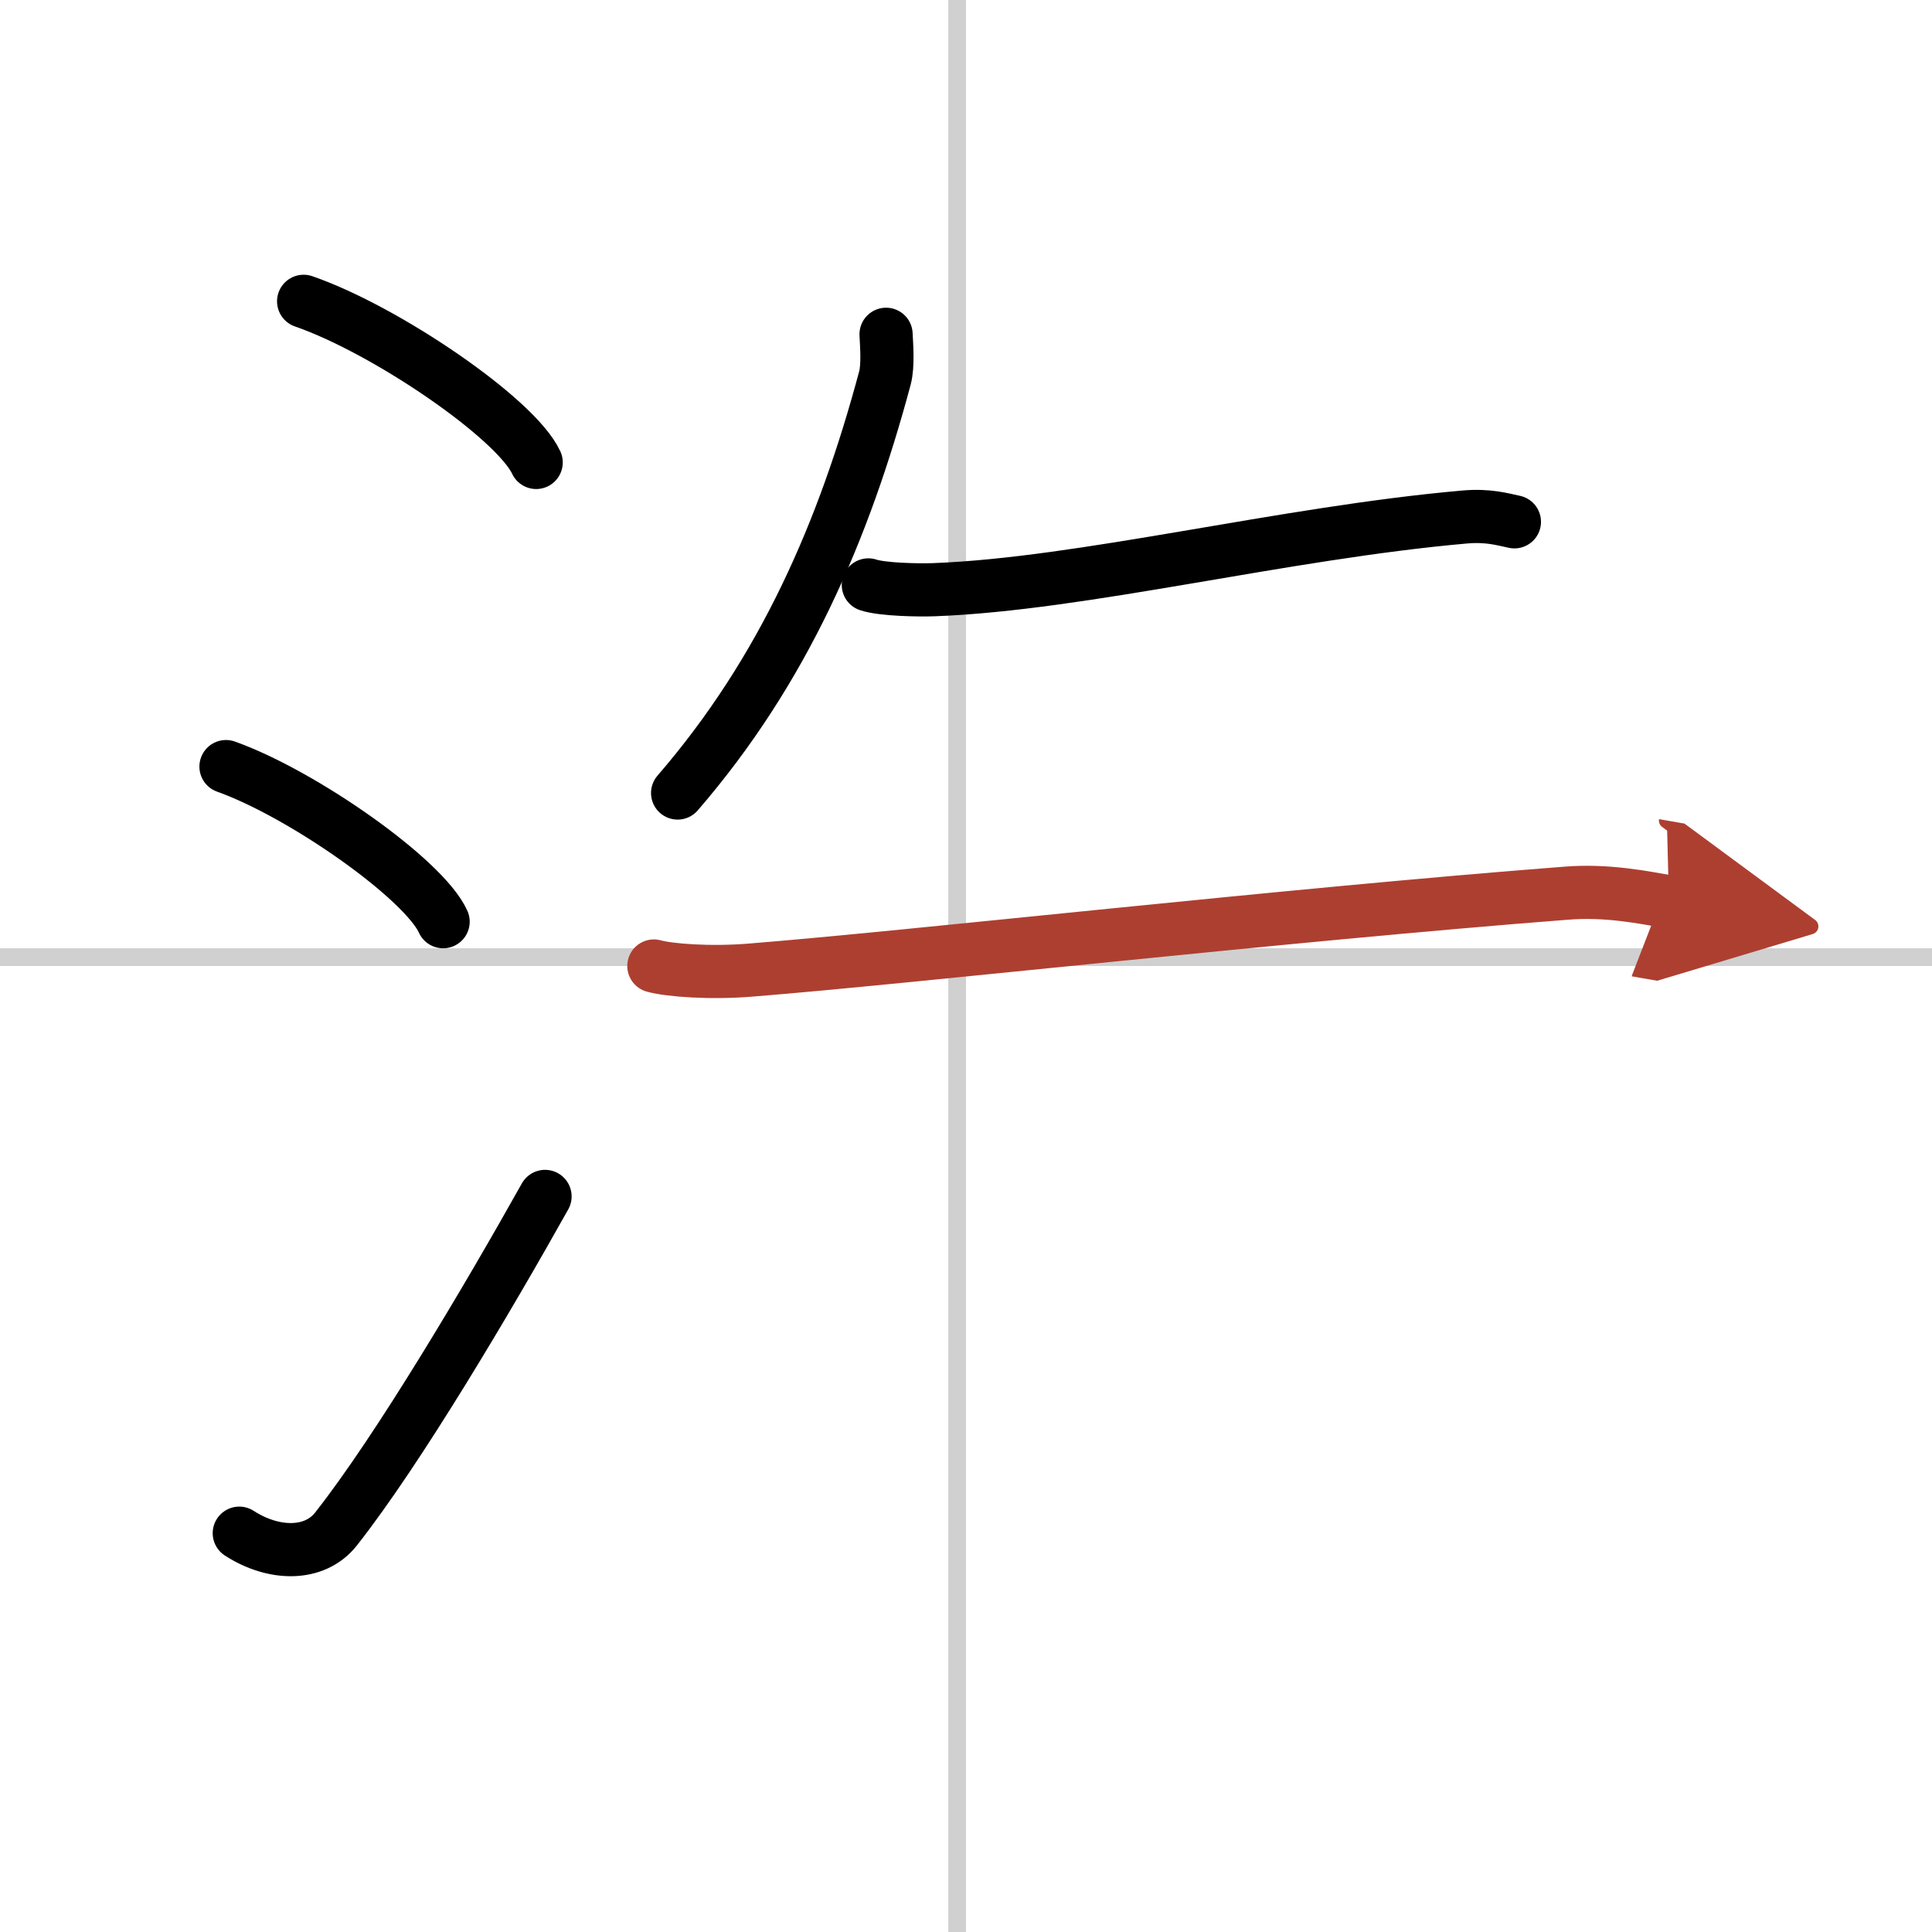 <svg width="400" height="400" viewBox="0 0 109 109" xmlns="http://www.w3.org/2000/svg"><defs><marker id="a" markerWidth="4" orient="auto" refX="1" refY="5" viewBox="0 0 10 10"><polyline points="0 0 10 5 0 10 1 5" fill="#ad3f31" stroke="#ad3f31"/></marker></defs><g fill="none" stroke="#000" stroke-linecap="round" stroke-linejoin="round" stroke-width="3"><rect width="100%" height="100%" fill="#fff" stroke="#fff"/><line x1="54" x2="54" y2="109" stroke="#d0d0d0" stroke-width="1"/><line x2="109" y1="54" y2="54" stroke="#d0d0d0" stroke-width="1"/><path d="m17.13 17c4.63 1.6 11.96 6.6 13.12 9.09"/><path d="M12.75,43.25C17.07,44.79,23.92,49.6,25,52"/><path d="m13.5 86.5c1.93 1.25 4.25 1.3 5.46-0.24 3.54-4.5 8.57-13.01 11.79-18.76"/><path d="m49.99 18.86c0.03 0.61 0.12 1.76-0.06 2.45-2.3 8.6-5.7 16.49-11.7 23.43"/><path d="m48.99 33c0.81 0.27 2.88 0.3 3.69 0.27 8.4-0.31 19.73-3.2 29.94-4.1 1.34-0.12 2.15 0.13 2.82 0.27"/><path d="m36.89 54.5c0.86 0.24 3.17 0.42 5.47 0.23 9.13-0.73 30.21-3.12 46.03-4.34 2.29-0.18 4.33 0.24 5.77 0.49" marker-end="url(#a)" stroke="#ad3f31"/></g></svg>
